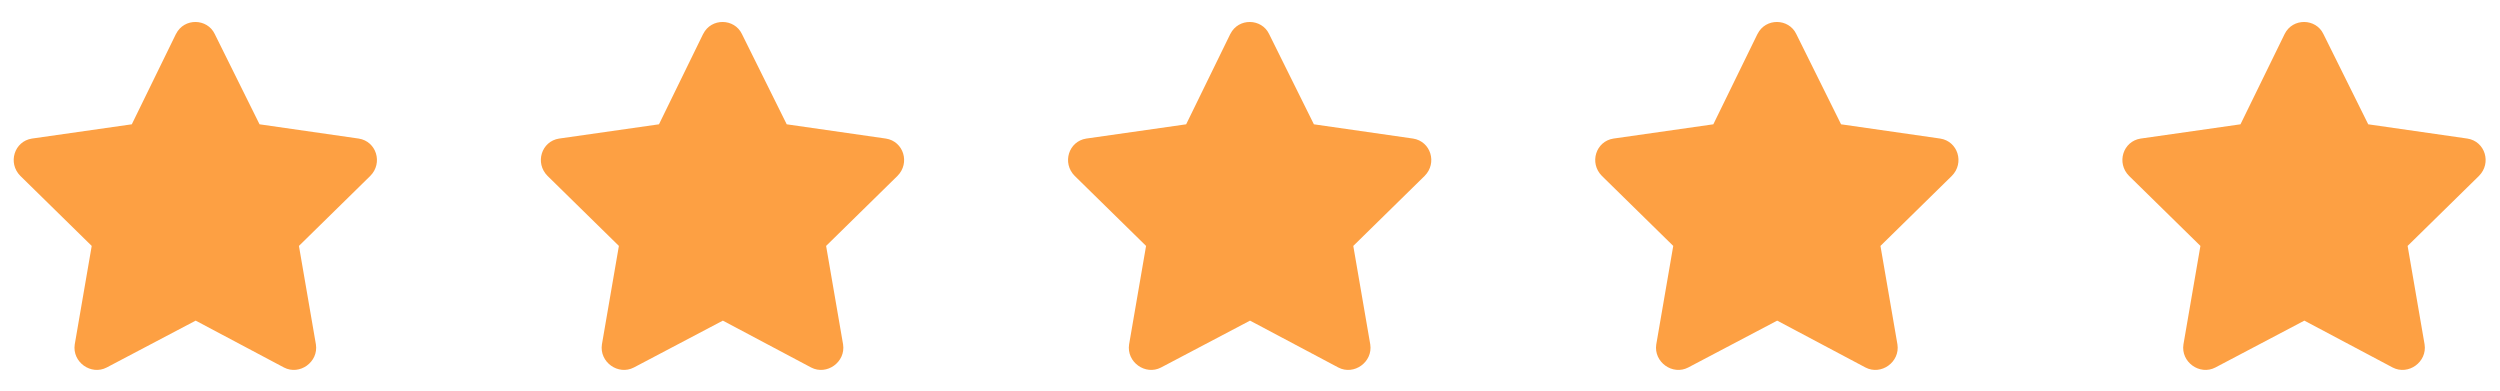 <svg fill="none" height="18" viewBox="0 0 115 18" width="115" xmlns="http://www.w3.org/2000/svg"><path d="m8.094 1.562-2.031 4.156-4.594.656c-.812.125-1.125 1.125-.531 1.719l3.281 3.219-.781 4.531c-.125.812.75 1.437 1.469 1.062l4.094-2.156 4.062 2.156c.719.375 1.594-.25 1.469-1.062l-.781-4.531 3.281-3.219c.594-.594.281-1.594-.531-1.719l-4.562-.656-2.062-4.156c-.344-.719-1.406-.75-1.781 0zm24.25 0-2.031 4.156-4.594.656c-.813.125-1.125 1.125-.531 1.719l3.281 3.219-.781 4.531c-.125.812.75 1.437 1.469 1.062l4.094-2.156 4.062 2.156c.719.375 1.594-.25 1.469-1.062l-.781-4.531 3.281-3.219c.594-.594.281-1.594-.531-1.719l-4.562-.656-2.062-4.156c-.344-.719-1.406-.75-1.781 0zm24.25 0-2.031 4.156-4.594.656c-.813.125-1.125 1.125-.531 1.719l3.281 3.219-.781 4.531c-.125.812.75 1.437 1.469 1.062l4.094-2.156 4.062 2.156c.719.375 1.594-.25 1.469-1.062l-.781-4.531 3.281-3.219c.594-.594.281-1.594-.531-1.719l-4.562-.656-2.062-4.156c-.344-.719-1.406-.75-1.781 0zm24.25 0-2.031 4.156-4.594.656c-.813.125-1.125 1.125-.531 1.719l3.281 3.219-.781 4.531c-.125.812.75 1.437 1.469 1.062l4.094-2.156 4.062 2.156c.719.375 1.594-.25 1.469-1.062l-.781-4.531 3.281-3.219c.594-.594.281-1.594-.531-1.719l-4.562-.656-2.062-4.156c-.344-.719-1.406-.75-1.781 0zm24.25 0-2.032 4.156-4.593.656c-.813.125-1.125 1.125-.531 1.719l3.281 3.219-.781 4.531c-.126.812.75 1.437 1.468 1.062l4.094-2.156 4.062 2.156c.719.375 1.594-.25 1.469-1.062l-.781-4.531 3.281-3.219c.594-.594.281-1.594-.531-1.719l-4.562-.656-2.063-4.156c-.344-.719-1.406-.75-1.781 0z" fill="#fda043"/></svg>